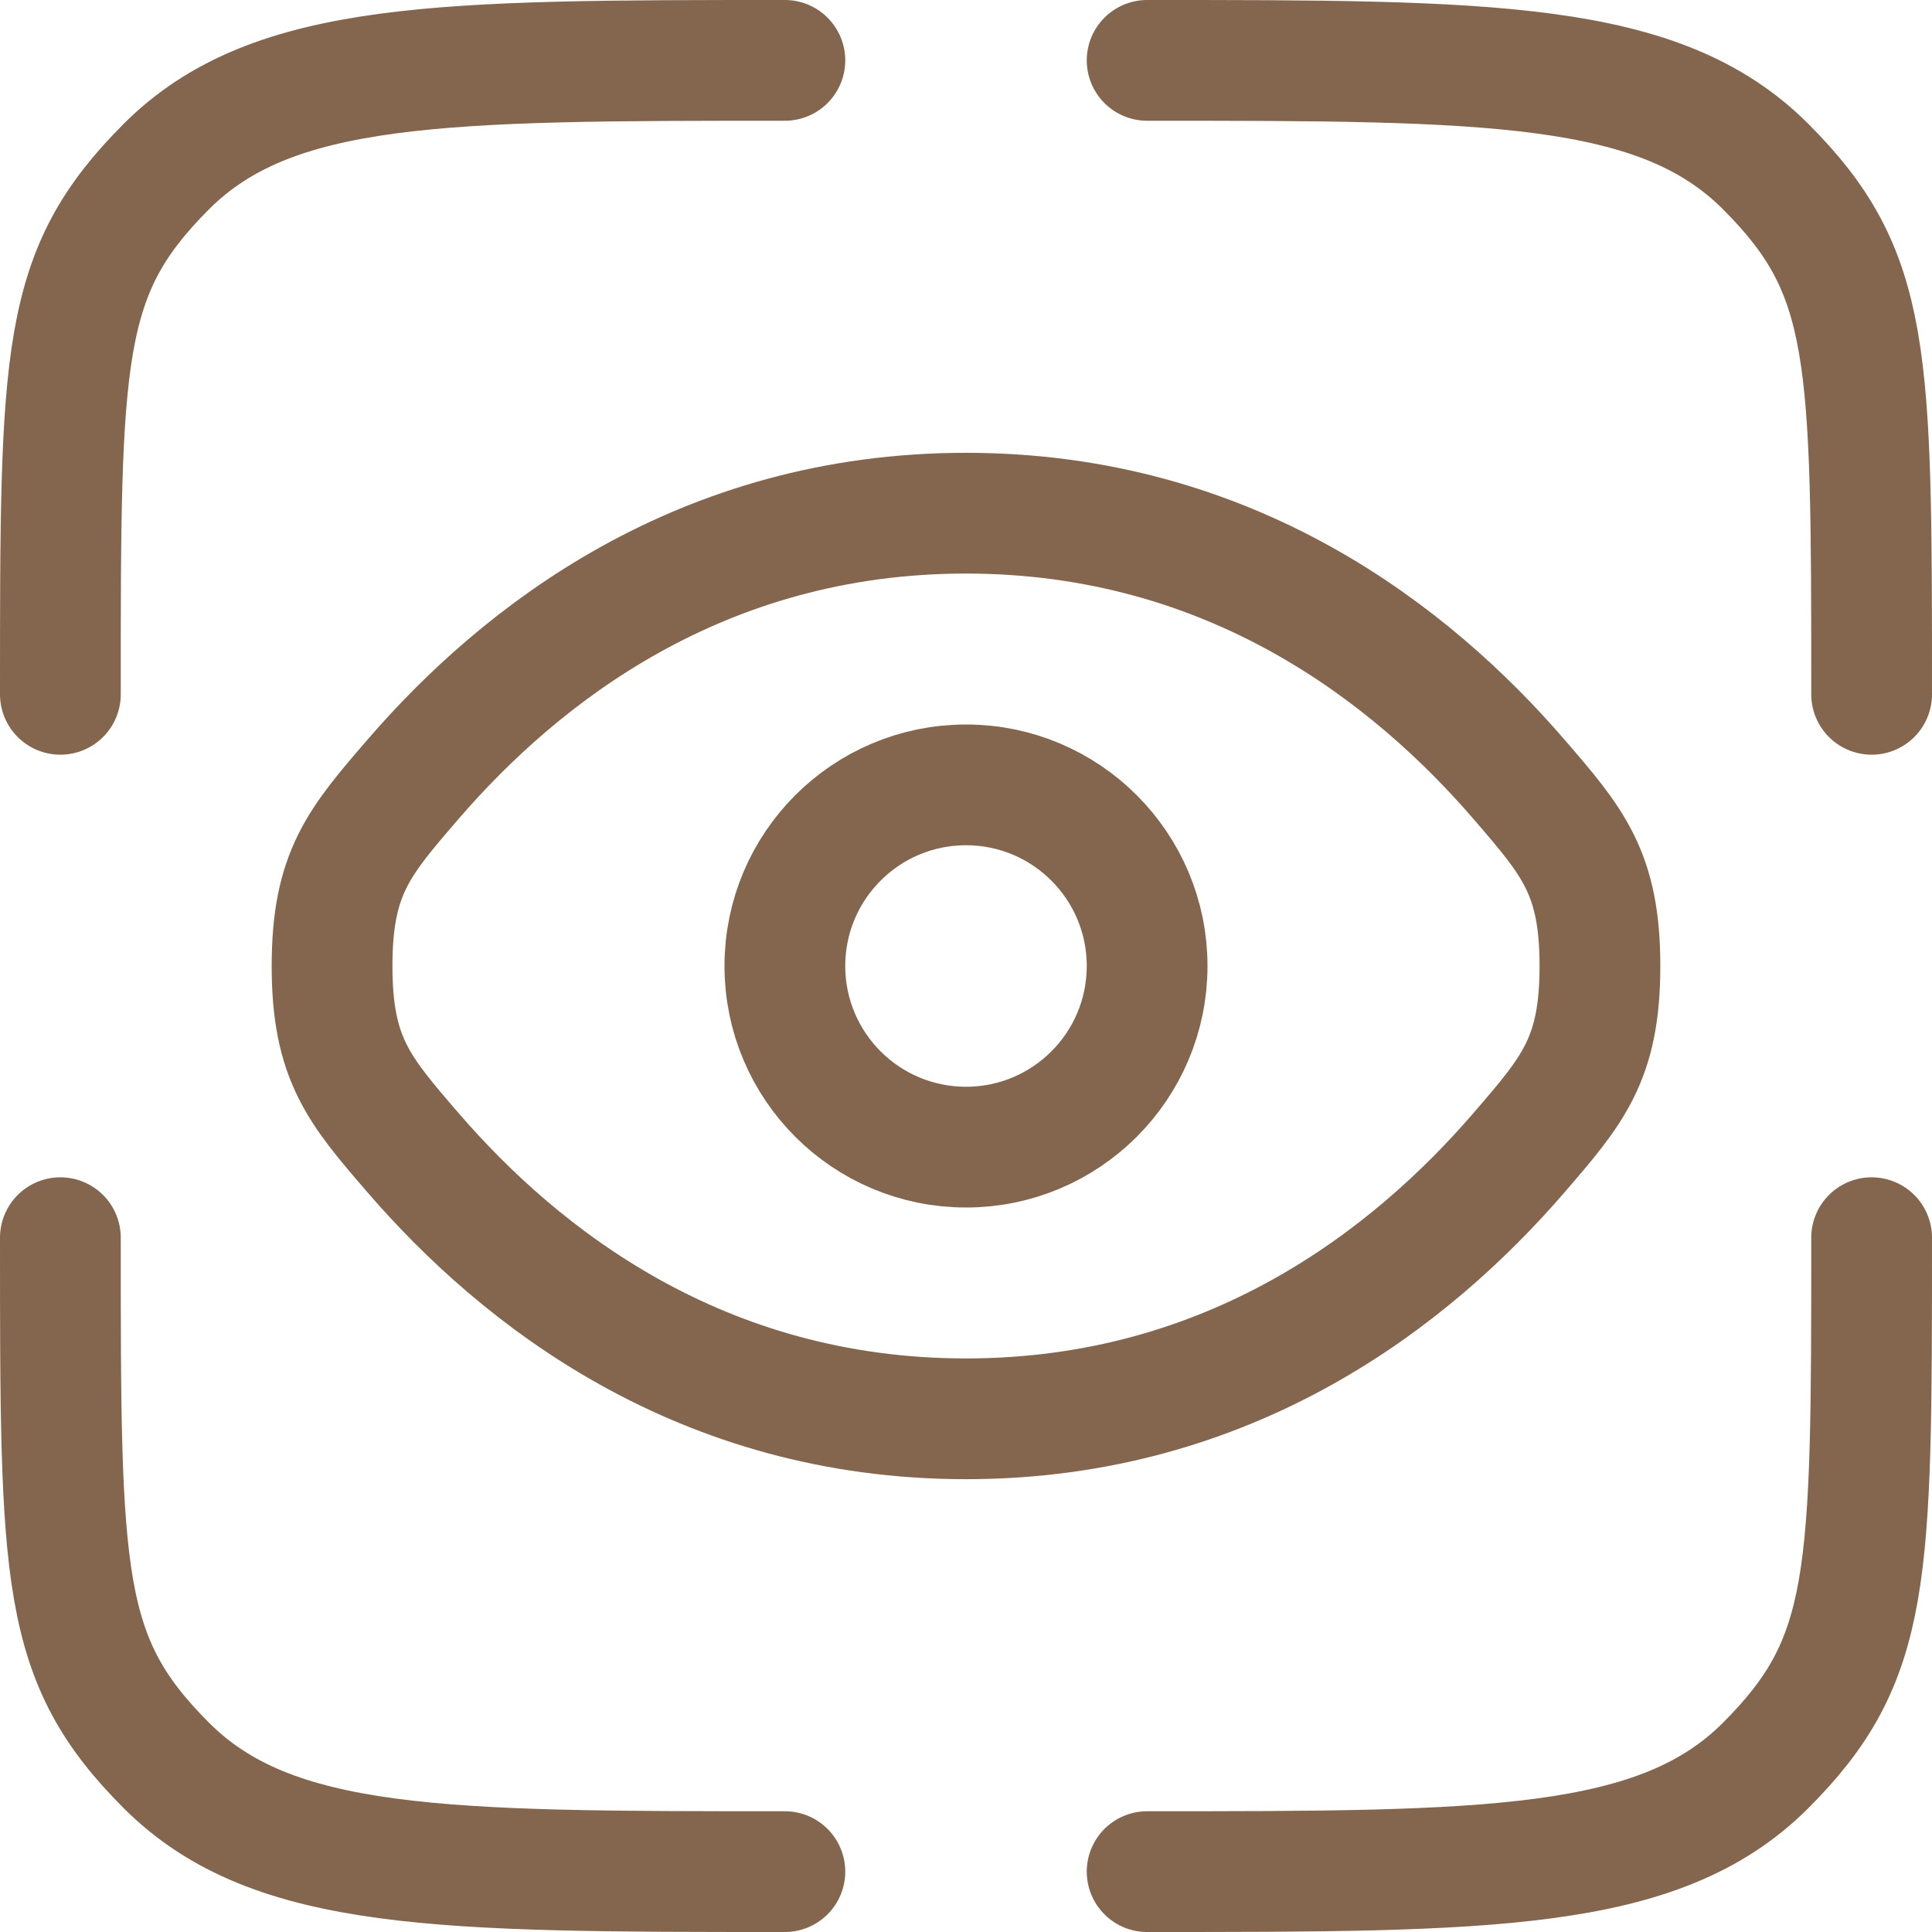 <svg width="32" height="32" viewBox="0 0 32 32" fill="none" xmlns="http://www.w3.org/2000/svg">
<g clip-path="url(#clip0_3120_1531)">
<path d="M13 31C7.343 31 4.515 31 2.757 29.243C1 27.485 1 26.157 1 20.5" stroke="#83664D" stroke-width="2" stroke-linecap="round"/>
<path d="M31 20.5C31 26.157 31 27.485 29.243 29.243C27.485 31 24.657 31 19 31" stroke="#83664D" stroke-width="2" stroke-linecap="round"/>
<path d="M19 1C24.657 1 27.485 1 29.243 2.757C31 4.515 31 5.843 31 11.5" stroke="#83664D" stroke-width="2" stroke-linecap="round"/>
<path d="M13 1C7.343 1 4.515 1 2.757 2.757C1 4.515 1 5.843 1 11.5" stroke="#83664D" stroke-width="2" stroke-linecap="round"/>
<path d="M6.839 19.09C5.946 18.055 5.5 17.537 5.5 16C5.5 14.463 5.946 13.945 6.839 12.91C8.621 10.843 11.609 8.5 16 8.5C20.391 8.5 23.379 10.843 25.161 12.91C26.054 13.945 26.5 14.463 26.5 16C26.5 17.537 26.054 18.055 25.161 19.09C23.379 21.157 20.391 23.5 16 23.5C11.609 23.5 8.621 21.157 6.839 19.09Z" stroke="#83664D" stroke-width="2"/>
<circle cx="16" cy="16" r="3" stroke="#83664D" stroke-width="2"/>
</g>
<defs>
<clipPath id="clip0_3120_1531">
<path d="M0 5C0 2.239 2.239 0 5 0H27C29.761 0 32 2.239 32 5V27C32 29.761 29.761 32 27 32H5C2.239 32 0 29.761 0 27V5Z" fill="white"/>
</clipPath>
</defs>
</svg>
